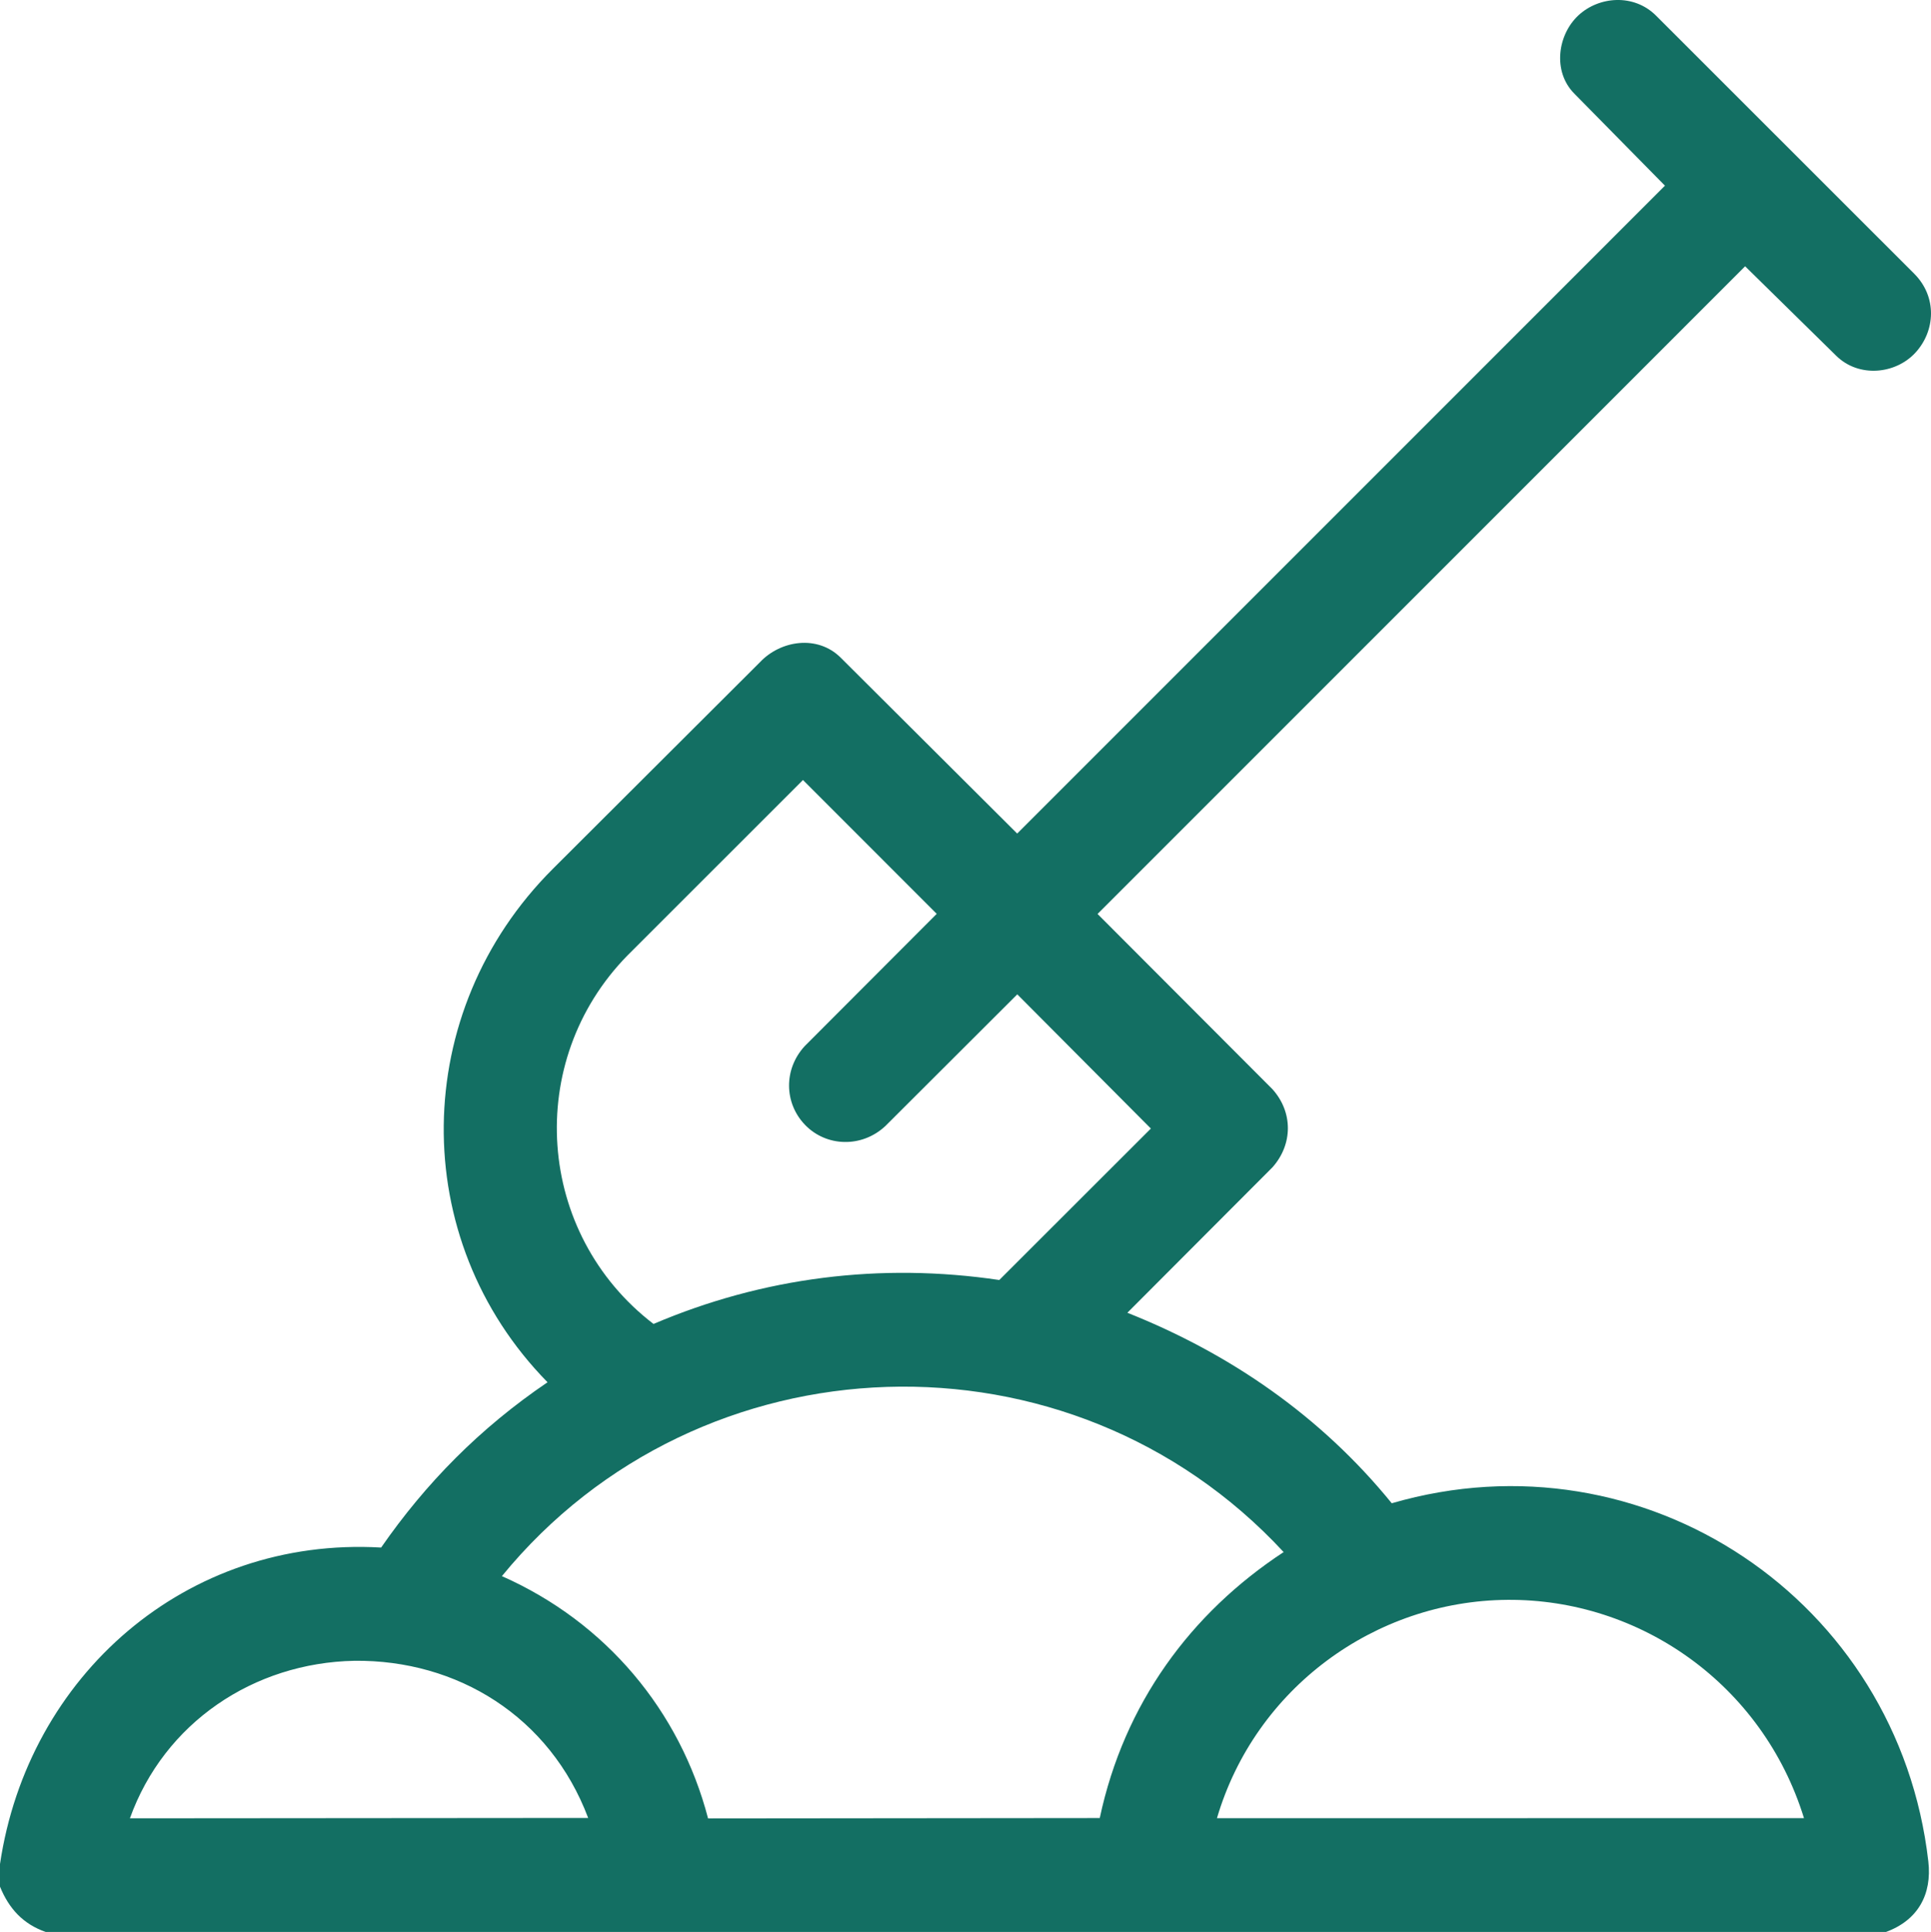 <?xml version="1.0" encoding="UTF-8"?>
<svg xmlns="http://www.w3.org/2000/svg" id="Capa_2" data-name="Capa 2" viewBox="0 0 1078.39 1078.79">
  <defs>
    <style>
      .cls-1 {
        fill: #136f63;
      }
    </style>
  </defs>
  <g id="Capa_1-2" data-name="Capa 1">
    <path class="cls-1" d="M1053.25,1078.79H25.5c-12.58-4.39-20.51-13.03-25.5-25.28v-12.64c15.57-105.02,103.82-183.02,212.84-176.72,24.95-35.95,55.1-66.64,92.94-92.3-78.63-80.09-76.92-207,2.93-286.65l115.59-115.32c11.63-12.41,32.27-15.51,45.2-2.64l98.56,98.21L929.82,103.68l-50.7-51.48c-12.16-12.35-9.27-32.85,2.43-43.68,11.4-10.55,30.83-12.25,43.33.25l144.12,144.05c12.91,12.9,11.91,31.96.66,44.14-11.09,12.01-31.56,14.12-44.19,1.71l-50.88-49.98-361.65,361.66,97.65,97.83c11.57,12.83,11.45,30.82.05,43.63l-81.05,81.23c57.38,22.81,108.15,57.79,147.65,106.38,141.14-41.02,282.92,54.16,299.66,200,2.11,18.41-5.79,32.84-23.67,39.39ZM568.12,555.24l-73.71,73.57c-13.24,12.31-33.03,11.57-44.85-.71-11.62-12.08-12.05-30.97-.2-43.91l73.77-73.9-74.7-74.73-97.97,97.92c-58.02,59.15-51.21,155.45,14.5,205.81,61.17-26.09,126.87-34.36,193.11-24.54l84.65-84.57-74.59-74.93ZM614.18,1015.18c13.6-63.87,50.81-114.45,102.69-148.5-119.24-128.77-326.07-121.66-436.58,13.43,58.15,25.76,99.46,75.24,115.14,135.29l218.75-.21ZM1007.45,1015.22c-23.02-74.56-91.49-122.45-165.64-121.87-73.89.57-140.8,49.29-162.19,121.93l327.84-.05ZM328.47,1015.14c-21.37-56.71-73.2-88.38-130.51-87.76-56.32,1.09-106.26,34.62-125.41,87.96l255.92-.2Z"></path>
  </g>
</svg>
